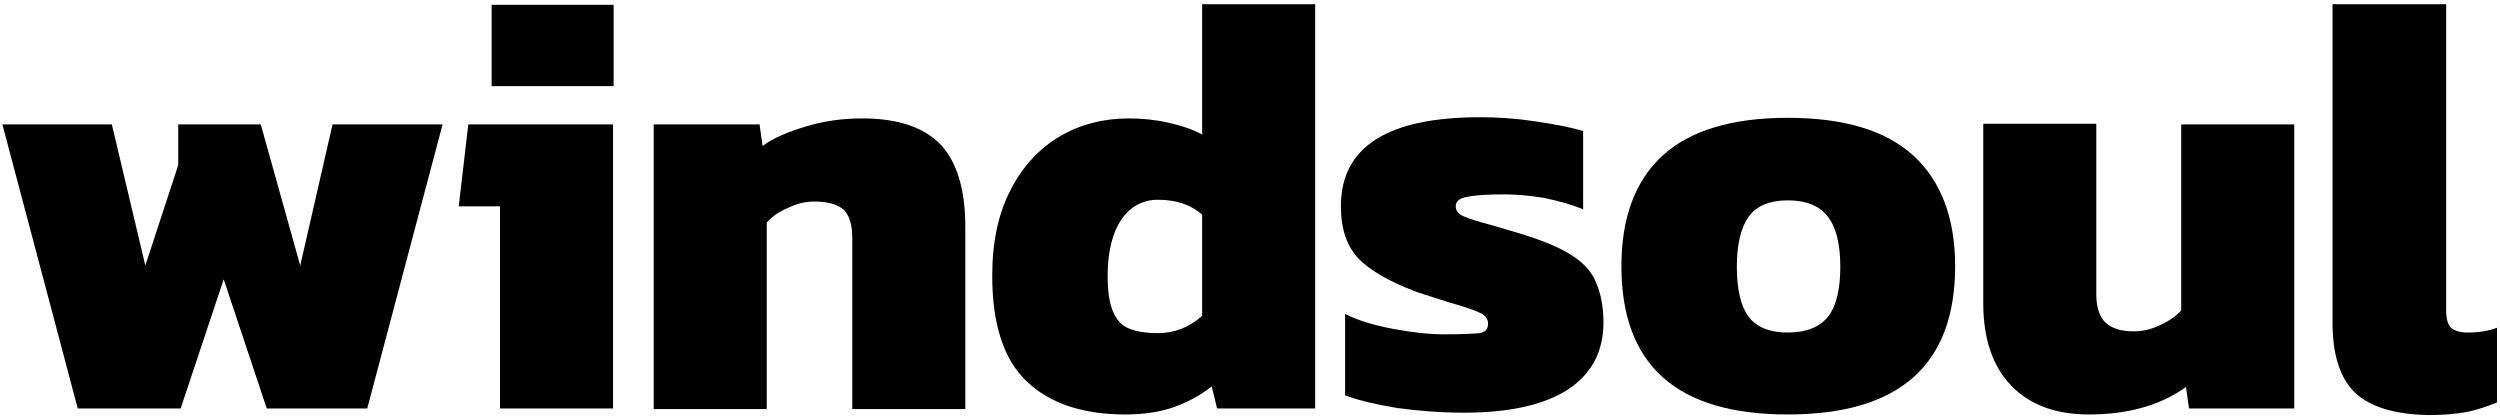 <?xml version="1.0" encoding="utf-8"?>
<!-- Generator: Adobe Illustrator 22.0.1, SVG Export Plug-In . SVG Version: 6.00 Build 0)  -->
<svg version="1.1" id="Vrstva_1" xmlns="http://www.w3.org/2000/svg" xmlns:xlink="http://www.w3.org/1999/xlink" x="0px" y="0px"
	 viewBox="0 0 418 70" style="enable-background:new 0 0 418 70;" xml:space="preserve">
<style type="text/css">
	.st0{fill:#000000;}
</style>
<g>
	<g>
		<path class="st0" d="M0.4,20.8h18.3l5.6,23.6l5.5-16.8v-6.8h13.8l6.6,23.6l5.4-23.6H74L61.4,68.3H44.6l-7.2-21.6l-7.2,21.6H13
			L0.4,20.8z"/>
		<path class="st0" d="M83.6,34.5h-6.9l1.6-13.7h24.2v47.5H83.6V34.5z M82.2,0.8h20.4v13.6H82.2V0.8z"/>
		<path class="st0" d="M109.4,20.8H127l0.5,3.6c1.9-1.4,4.4-2.4,7.4-3.3c3-0.9,6.1-1.3,9.3-1.3c6,0,10.3,1.5,13.1,4.4
			c2.7,2.9,4.1,7.5,4.1,13.7v30.5h-18.9V39.7c0-2.1-0.5-3.7-1.4-4.6c-1-0.9-2.6-1.4-4.9-1.4c-1.4,0-2.9,0.3-4.3,1
			c-1.5,0.6-2.7,1.4-3.7,2.5v31.2h-18.9V20.8z"/>
		<path class="st0" d="M171.7,63.8c-3.9-3.7-5.8-9.6-5.8-17.7c0-5.6,1-10.4,3.1-14.4c2-3.9,4.8-6.9,8.2-8.9c3.4-2,7.3-3,11.5-3
			c2.2,0,4.4,0.2,6.6,0.7c2.2,0.5,4.1,1.1,5.7,2V0.7h18.9v67.6h-16.4l-0.9-3.7c-2,1.6-4.2,2.7-6.4,3.5c-2.3,0.8-5,1.2-8,1.2
			C181.1,69.3,175.6,67.5,171.7,63.8z M201,52.8V35.9c-1.9-1.7-4.4-2.5-7.4-2.5c-2.5,0-4.6,1.1-6.1,3.3c-1.5,2.2-2.3,5.4-2.3,9.4
			c0,2.6,0.3,4.6,0.9,6c0.6,1.4,1.4,2.3,2.6,2.8c1.2,0.5,2.8,0.8,4.9,0.8C196.4,55.7,198.9,54.7,201,52.8z"/>
		<path class="st0" d="M233.5,68.2c-3.6-0.6-6.5-1.3-8.6-2.1V52.5c2.2,1.1,4.9,1.9,8.1,2.5c3.2,0.6,6,0.9,8.5,0.9
			c2.9,0,4.9-0.1,5.9-0.2c1-0.2,1.4-0.7,1.4-1.6c0-0.8-0.5-1.5-1.6-1.9c-1-0.5-2.7-1-5.1-1.7l-5-1.6c-4.6-1.7-7.9-3.6-9.9-5.6
			c-2-2.1-3-5-3-8.8c0-9.9,7.7-14.9,23.3-14.9c2.9,0,6,0.2,9.3,0.7c3.3,0.5,5.9,1,7.9,1.6V35c-1.9-0.8-4.1-1.4-6.5-1.9
			c-2.4-0.4-4.6-0.6-6.6-0.6c-2.7,0-4.8,0.1-6.2,0.4c-1.4,0.2-2,0.8-2,1.6c0,0.7,0.4,1.3,1.4,1.7c0.9,0.4,2.5,0.9,4.8,1.5L254,39
			c3.6,1.1,6.4,2.2,8.5,3.5c2.1,1.3,3.5,2.7,4.3,4.6c0.8,1.8,1.3,4,1.3,6.8c0,4.9-2,8.6-5.9,11.2c-4,2.6-9.8,3.9-17.4,3.9
			C240.9,69,237.1,68.7,233.5,68.2z"/>
		<path class="st0" d="M271.1,44.5c0-8.1,2.3-14.3,6.9-18.5c4.6-4.2,11.6-6.3,20.9-6.3c9.4,0,16.4,2.1,21,6.3c4.6,4.2,7,10.4,7,18.5
			c0,16.5-9.3,24.8-28,24.8C280.4,69.3,271.1,61.1,271.1,44.5z M305.6,53c1.4-1.7,2.1-4.6,2.1-8.4c0-3.8-0.7-6.6-2.1-8.4
			c-1.4-1.8-3.6-2.7-6.7-2.7c-3,0-5.2,0.9-6.5,2.7c-1.3,1.8-2,4.6-2,8.4c0,3.9,0.7,6.7,2,8.4c1.3,1.7,3.5,2.6,6.5,2.6
			C302,55.6,304.2,54.7,305.6,53z"/>
		<path class="st0" d="M336.3,64.5c-3.1-3.2-4.7-7.8-4.7-13.8v-30h18.9v28.5c0,2.1,0.5,3.7,1.5,4.7c1.1,1,2.6,1.5,4.7,1.5
			c1.5,0,2.9-0.3,4.4-1c1.5-0.7,2.7-1.5,3.6-2.5V20.8h18.9v47.5H366l-0.5-3.6c-4.3,3.1-9.8,4.6-16.2,4.6
			C343.7,69.3,339.4,67.7,336.3,64.5z"/>
		<path class="st0" d="M393.8,65.7c-2.5-2.4-3.8-6.3-3.8-11.7V0.7H409v51.2c0,1.4,0.3,2.4,0.8,2.9c0.6,0.5,1.5,0.8,2.8,0.8
			c1.9,0,3.6-0.3,4.9-0.8v12.5c-1.8,0.7-3.5,1.3-5.2,1.6c-1.6,0.3-3.7,0.5-6.2,0.5C400.5,69.3,396.4,68.1,393.8,65.7z"/>
	</g>
</g>
</svg>

